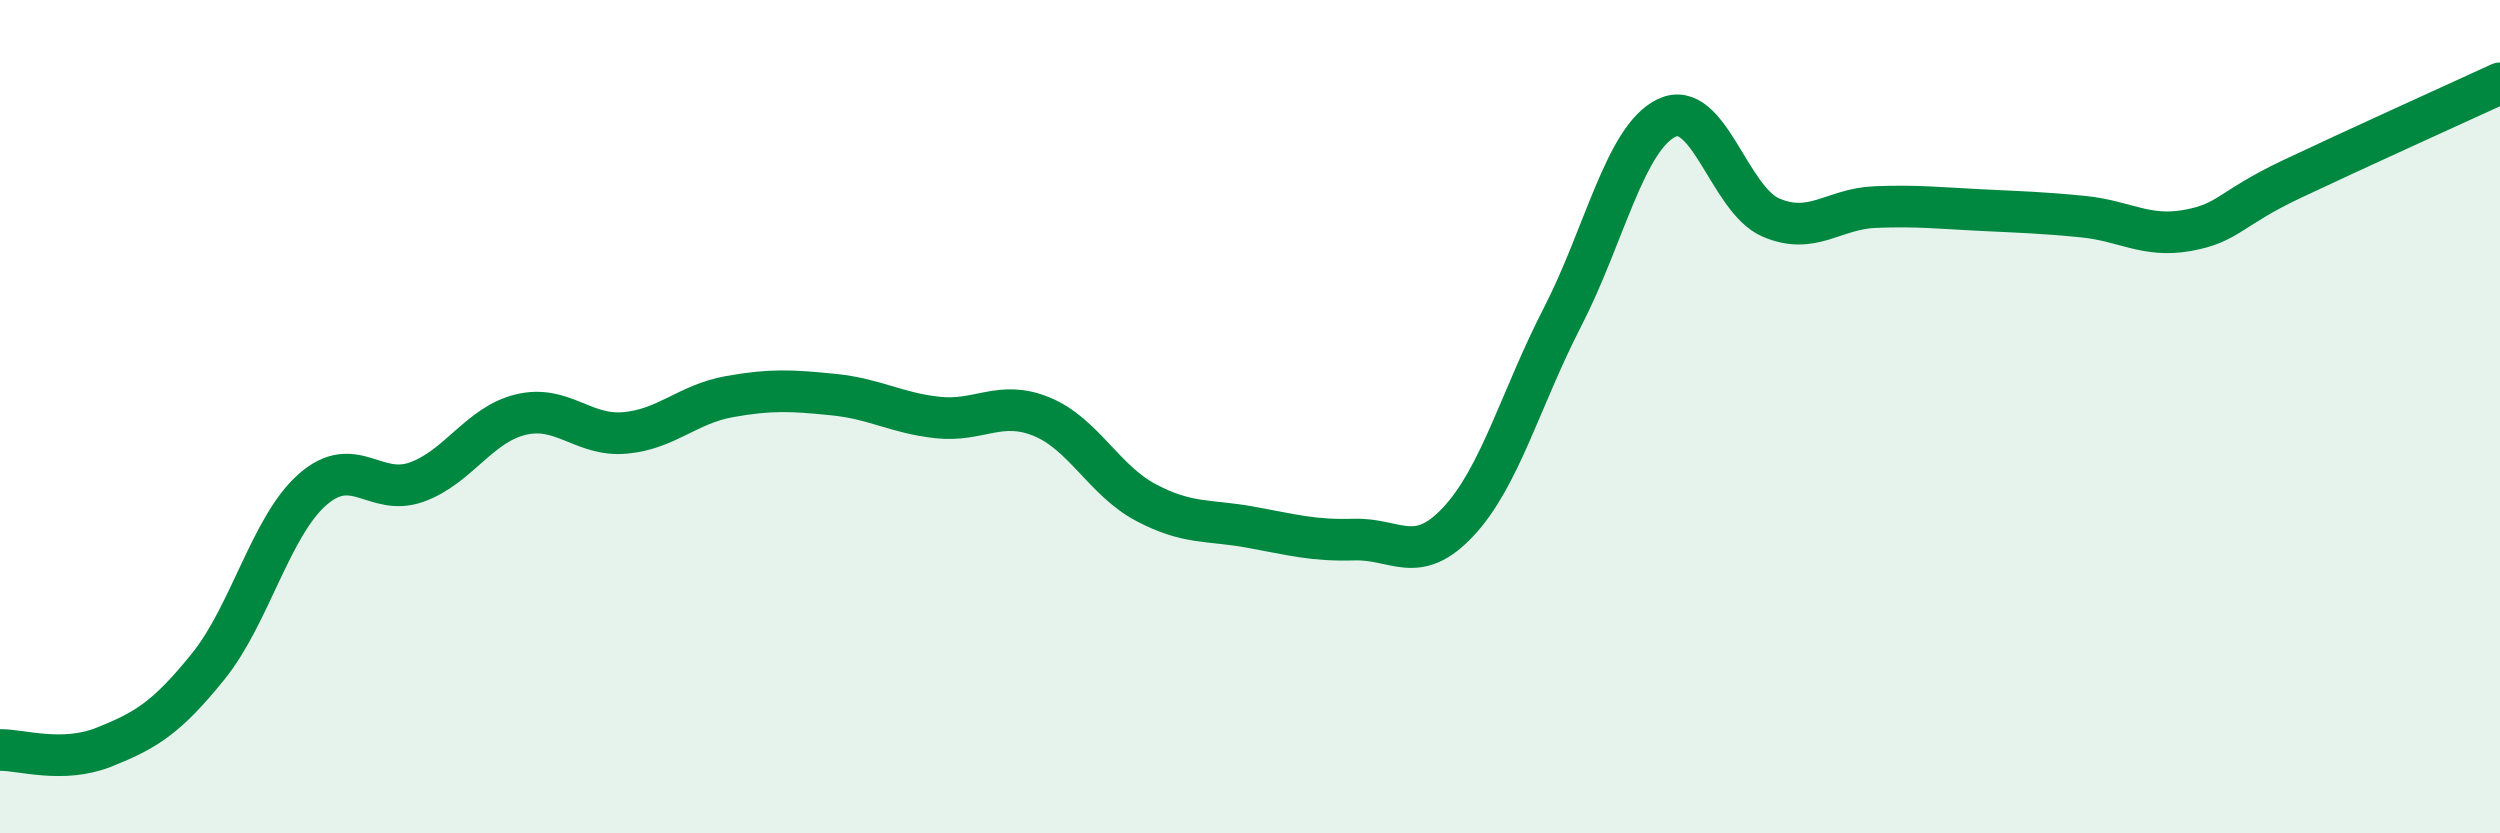 
    <svg width="60" height="20" viewBox="0 0 60 20" xmlns="http://www.w3.org/2000/svg">
      <path
        d="M 0,18 C 0.5,17.99 1.5,18.33 2.5,17.93 C 3.5,17.53 4,17.23 5,15.99 C 6,14.75 6.5,12.63 7.5,11.75 C 8.5,10.87 9,11.93 10,11.57 C 11,11.21 11.5,10.19 12.5,9.95 C 13.5,9.71 14,10.48 15,10.39 C 16,10.3 16.5,9.7 17.5,9.52 C 18.5,9.34 19,9.37 20,9.47 C 21,9.57 21.5,9.91 22.5,10.02 C 23.5,10.13 24,9.59 25,10 C 26,10.41 26.5,11.53 27.5,12.06 C 28.5,12.59 29,12.47 30,12.65 C 31,12.83 31.5,12.98 32.5,12.95 C 33.5,12.92 34,13.59 35,12.52 C 36,11.45 36.5,9.55 37.5,7.61 C 38.5,5.67 39,3.31 40,2.83 C 41,2.35 41.5,4.79 42.5,5.22 C 43.5,5.65 44,5.01 45,4.97 C 46,4.93 46.5,4.99 47.5,5.04 C 48.5,5.09 49,5.1 50,5.2 C 51,5.3 51.5,5.71 52.5,5.53 C 53.5,5.35 53.5,5.01 55,4.3 C 56.5,3.59 59,2.46 60,2L60 20L0 20Z"
        fill="#008740"
        opacity="0.1"
        stroke-linecap="round"
        stroke-linejoin="round"
      />
      <path
        d="M 0,18 C 0.5,17.99 1.5,18.33 2.5,17.93 C 3.5,17.53 4,17.23 5,15.99 C 6,14.75 6.5,12.63 7.5,11.75 C 8.5,10.87 9,11.93 10,11.57 C 11,11.21 11.5,10.19 12.5,9.95 C 13.5,9.71 14,10.48 15,10.39 C 16,10.3 16.5,9.7 17.5,9.52 C 18.5,9.34 19,9.37 20,9.47 C 21,9.57 21.5,9.91 22.5,10.02 C 23.5,10.13 24,9.59 25,10 C 26,10.41 26.5,11.53 27.5,12.06 C 28.5,12.59 29,12.47 30,12.65 C 31,12.83 31.5,12.98 32.5,12.95 C 33.5,12.92 34,13.59 35,12.52 C 36,11.45 36.5,9.55 37.5,7.61 C 38.5,5.67 39,3.31 40,2.83 C 41,2.35 41.5,4.79 42.5,5.22 C 43.5,5.65 44,5.01 45,4.97 C 46,4.93 46.5,4.99 47.5,5.04 C 48.5,5.09 49,5.1 50,5.2 C 51,5.3 51.5,5.71 52.5,5.53 C 53.5,5.35 53.5,5.01 55,4.3 C 56.5,3.59 59,2.46 60,2"
        stroke="#008740"
        stroke-width="1"
        fill="none"
        stroke-linecap="round"
        stroke-linejoin="round"
      />
    </svg>
  